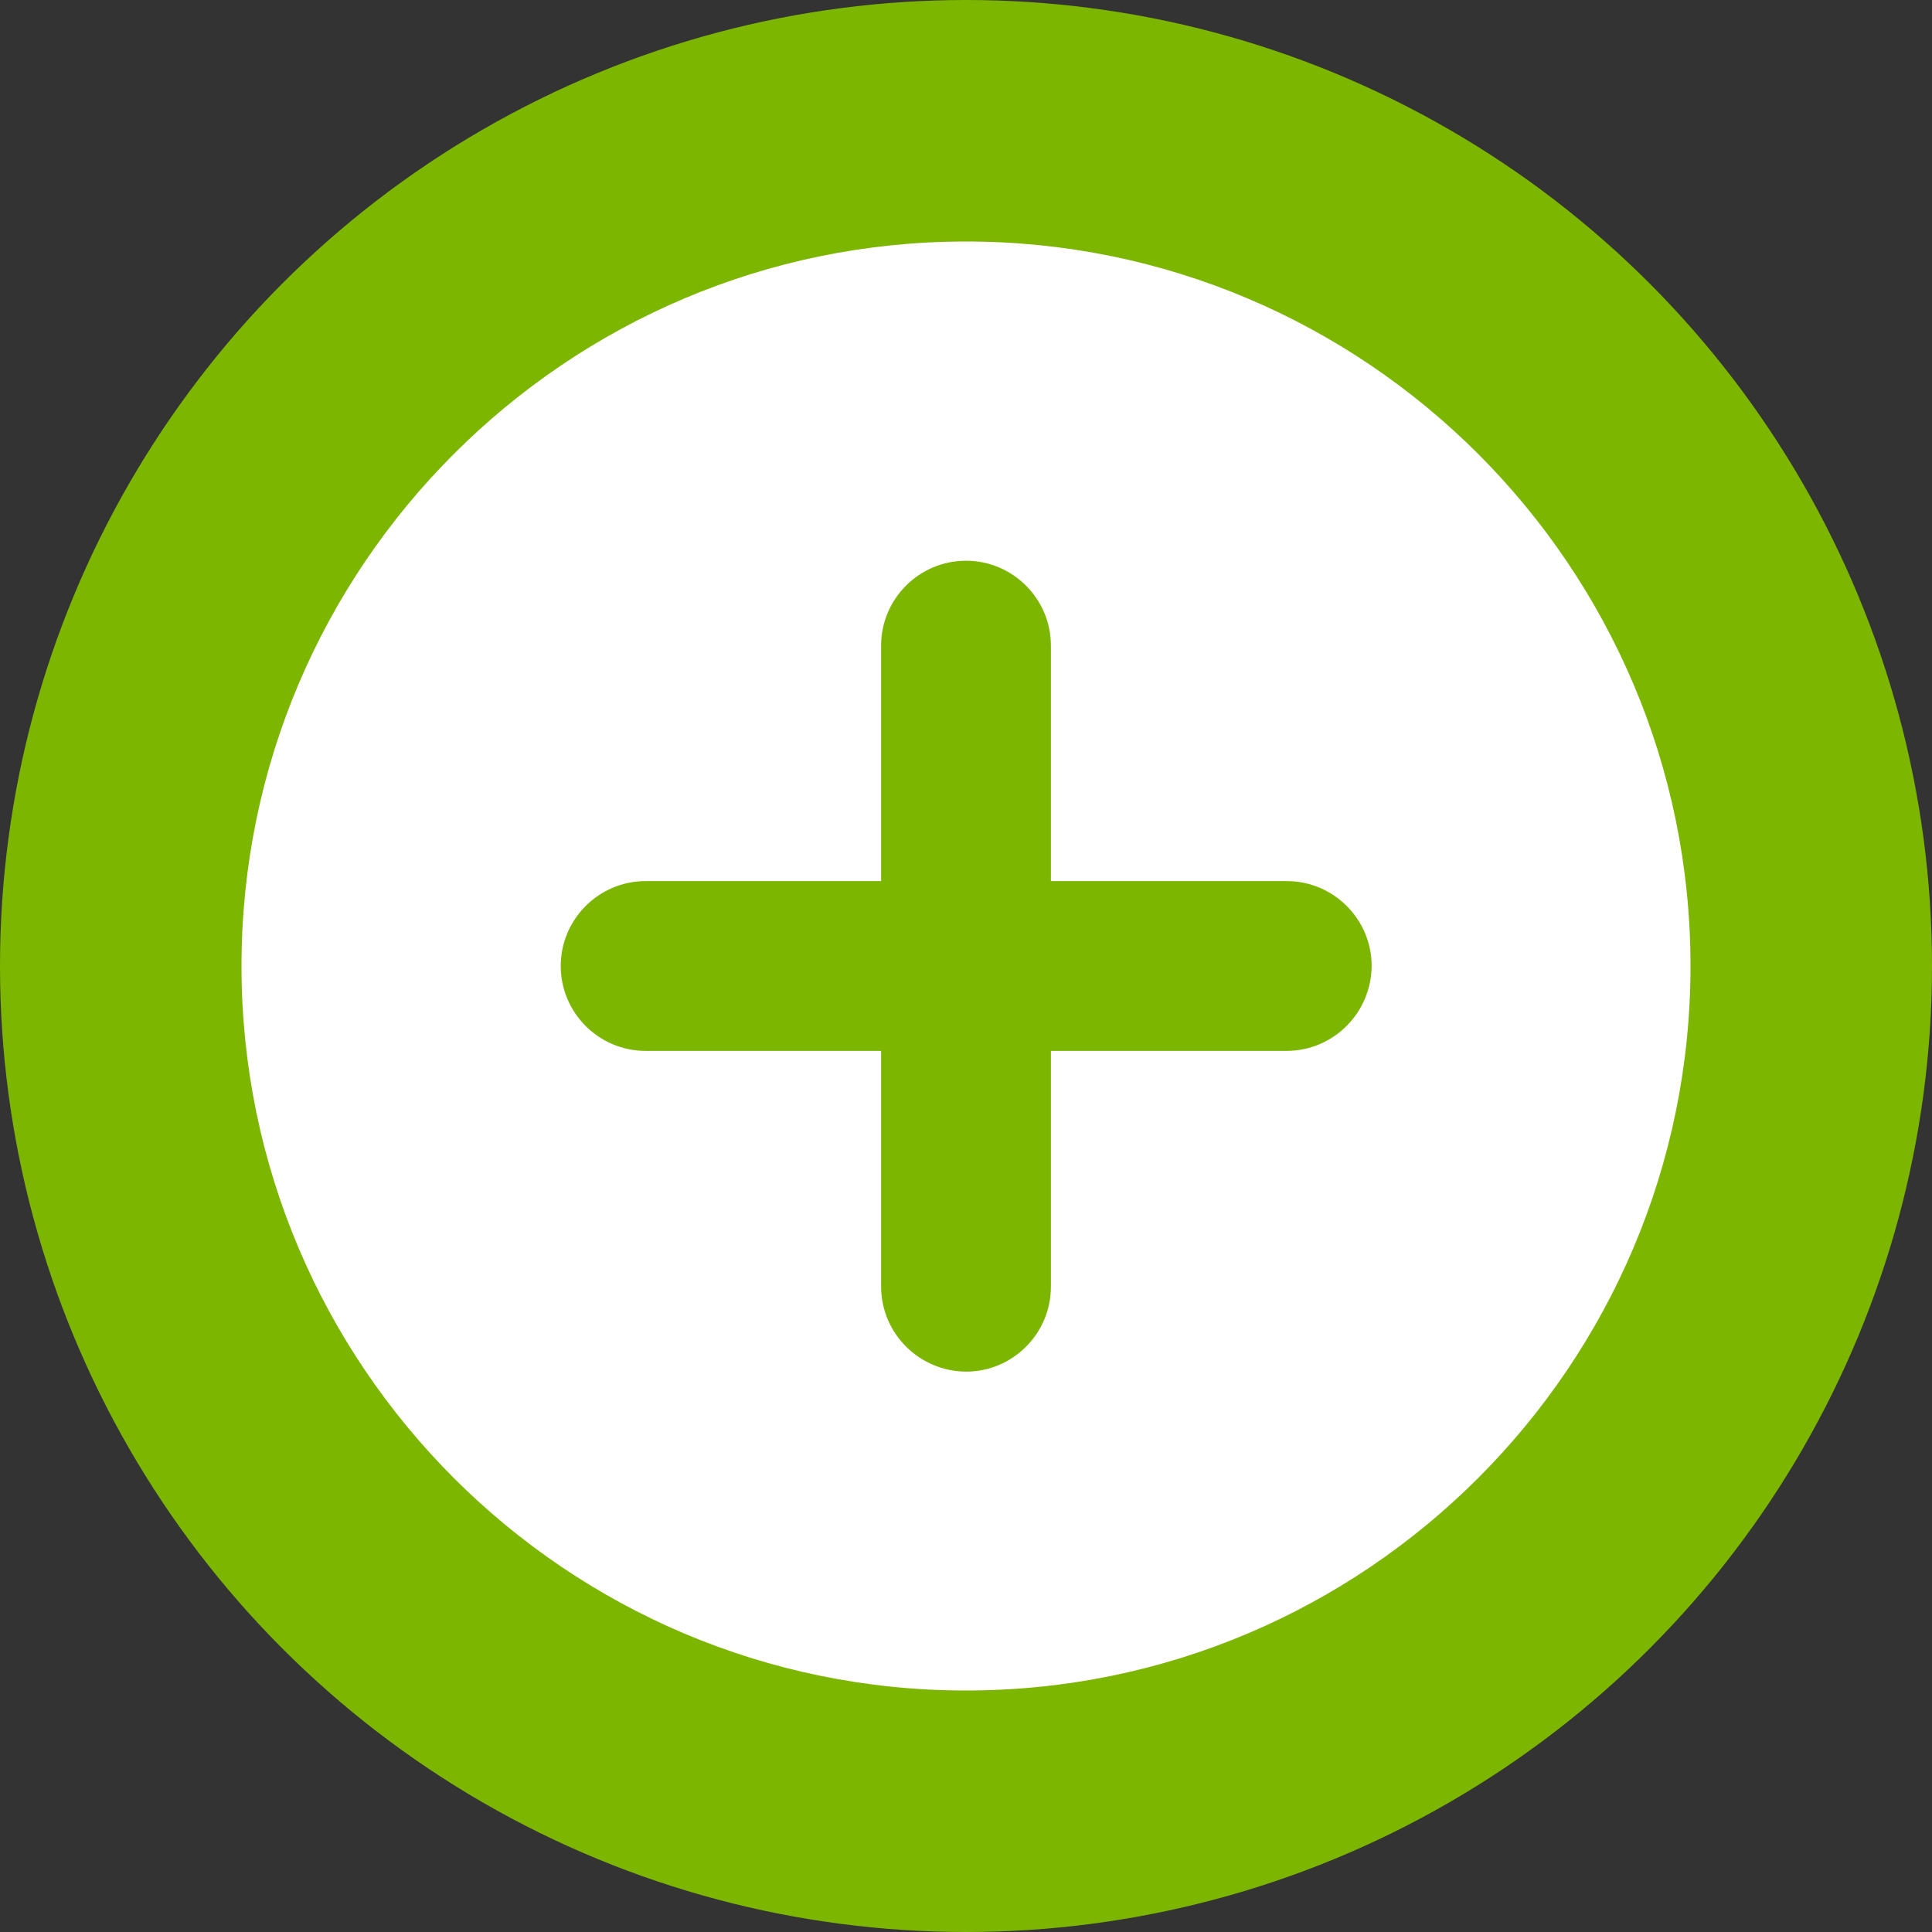 <?xml version="1.0" encoding="utf-8"?>
<!-- Generator: Adobe Illustrator 28.1.0, SVG Export Plug-In . SVG Version: 6.00 Build 0)  -->
<svg version="1.1" id="Layer_1" xmlns="http://www.w3.org/2000/svg" xmlns:xlink="http://www.w3.org/1999/xlink" x="0px" y="0px"
	 viewBox="0 0 512 512" style="enable-background:new 0 0 512 512;" xml:space="preserve">
<rect x="0" y="0" width="512" height="512" fill="#333333" stroke="none"/>
<style type="text/css">
	.st0{fill-rule:evenodd;clip-rule:evenodd;fill:#7DB600;}
	.st1{fill-rule:evenodd;clip-rule:evenodd;fill:#FFFFFF;}
</style>
<g>
	<circle class="st0" cx="256" cy="256" r="256"/>
	<path class="st1" d="M448,256c0-105.9-86.1-192-192-192C150.1,64,64,150.1,64,256c0,105.9,86.1,192,192,192S448,361.9,448,256
		L448,256z"/>
</g>
<path class="st0" d="M340.9,278.5H171.1c-12.4,0-22.5-10.1-22.5-22.5v0c0-12.4,10.1-22.5,22.5-22.5h169.9
	c12.4,0,22.5,10.1,22.5,22.5v0C363.4,268.4,353.4,278.5,340.9,278.5z"/>
<path class="st0" d="M233.5,340.9V171.1c0-12.4,10.1-22.5,22.5-22.5h0c12.4,0,22.5,10.1,22.5,22.5v169.9c0,12.4-10.1,22.5-22.5,22.5
	h0C243.6,363.4,233.5,353.4,233.5,340.9z"/>
</svg>
